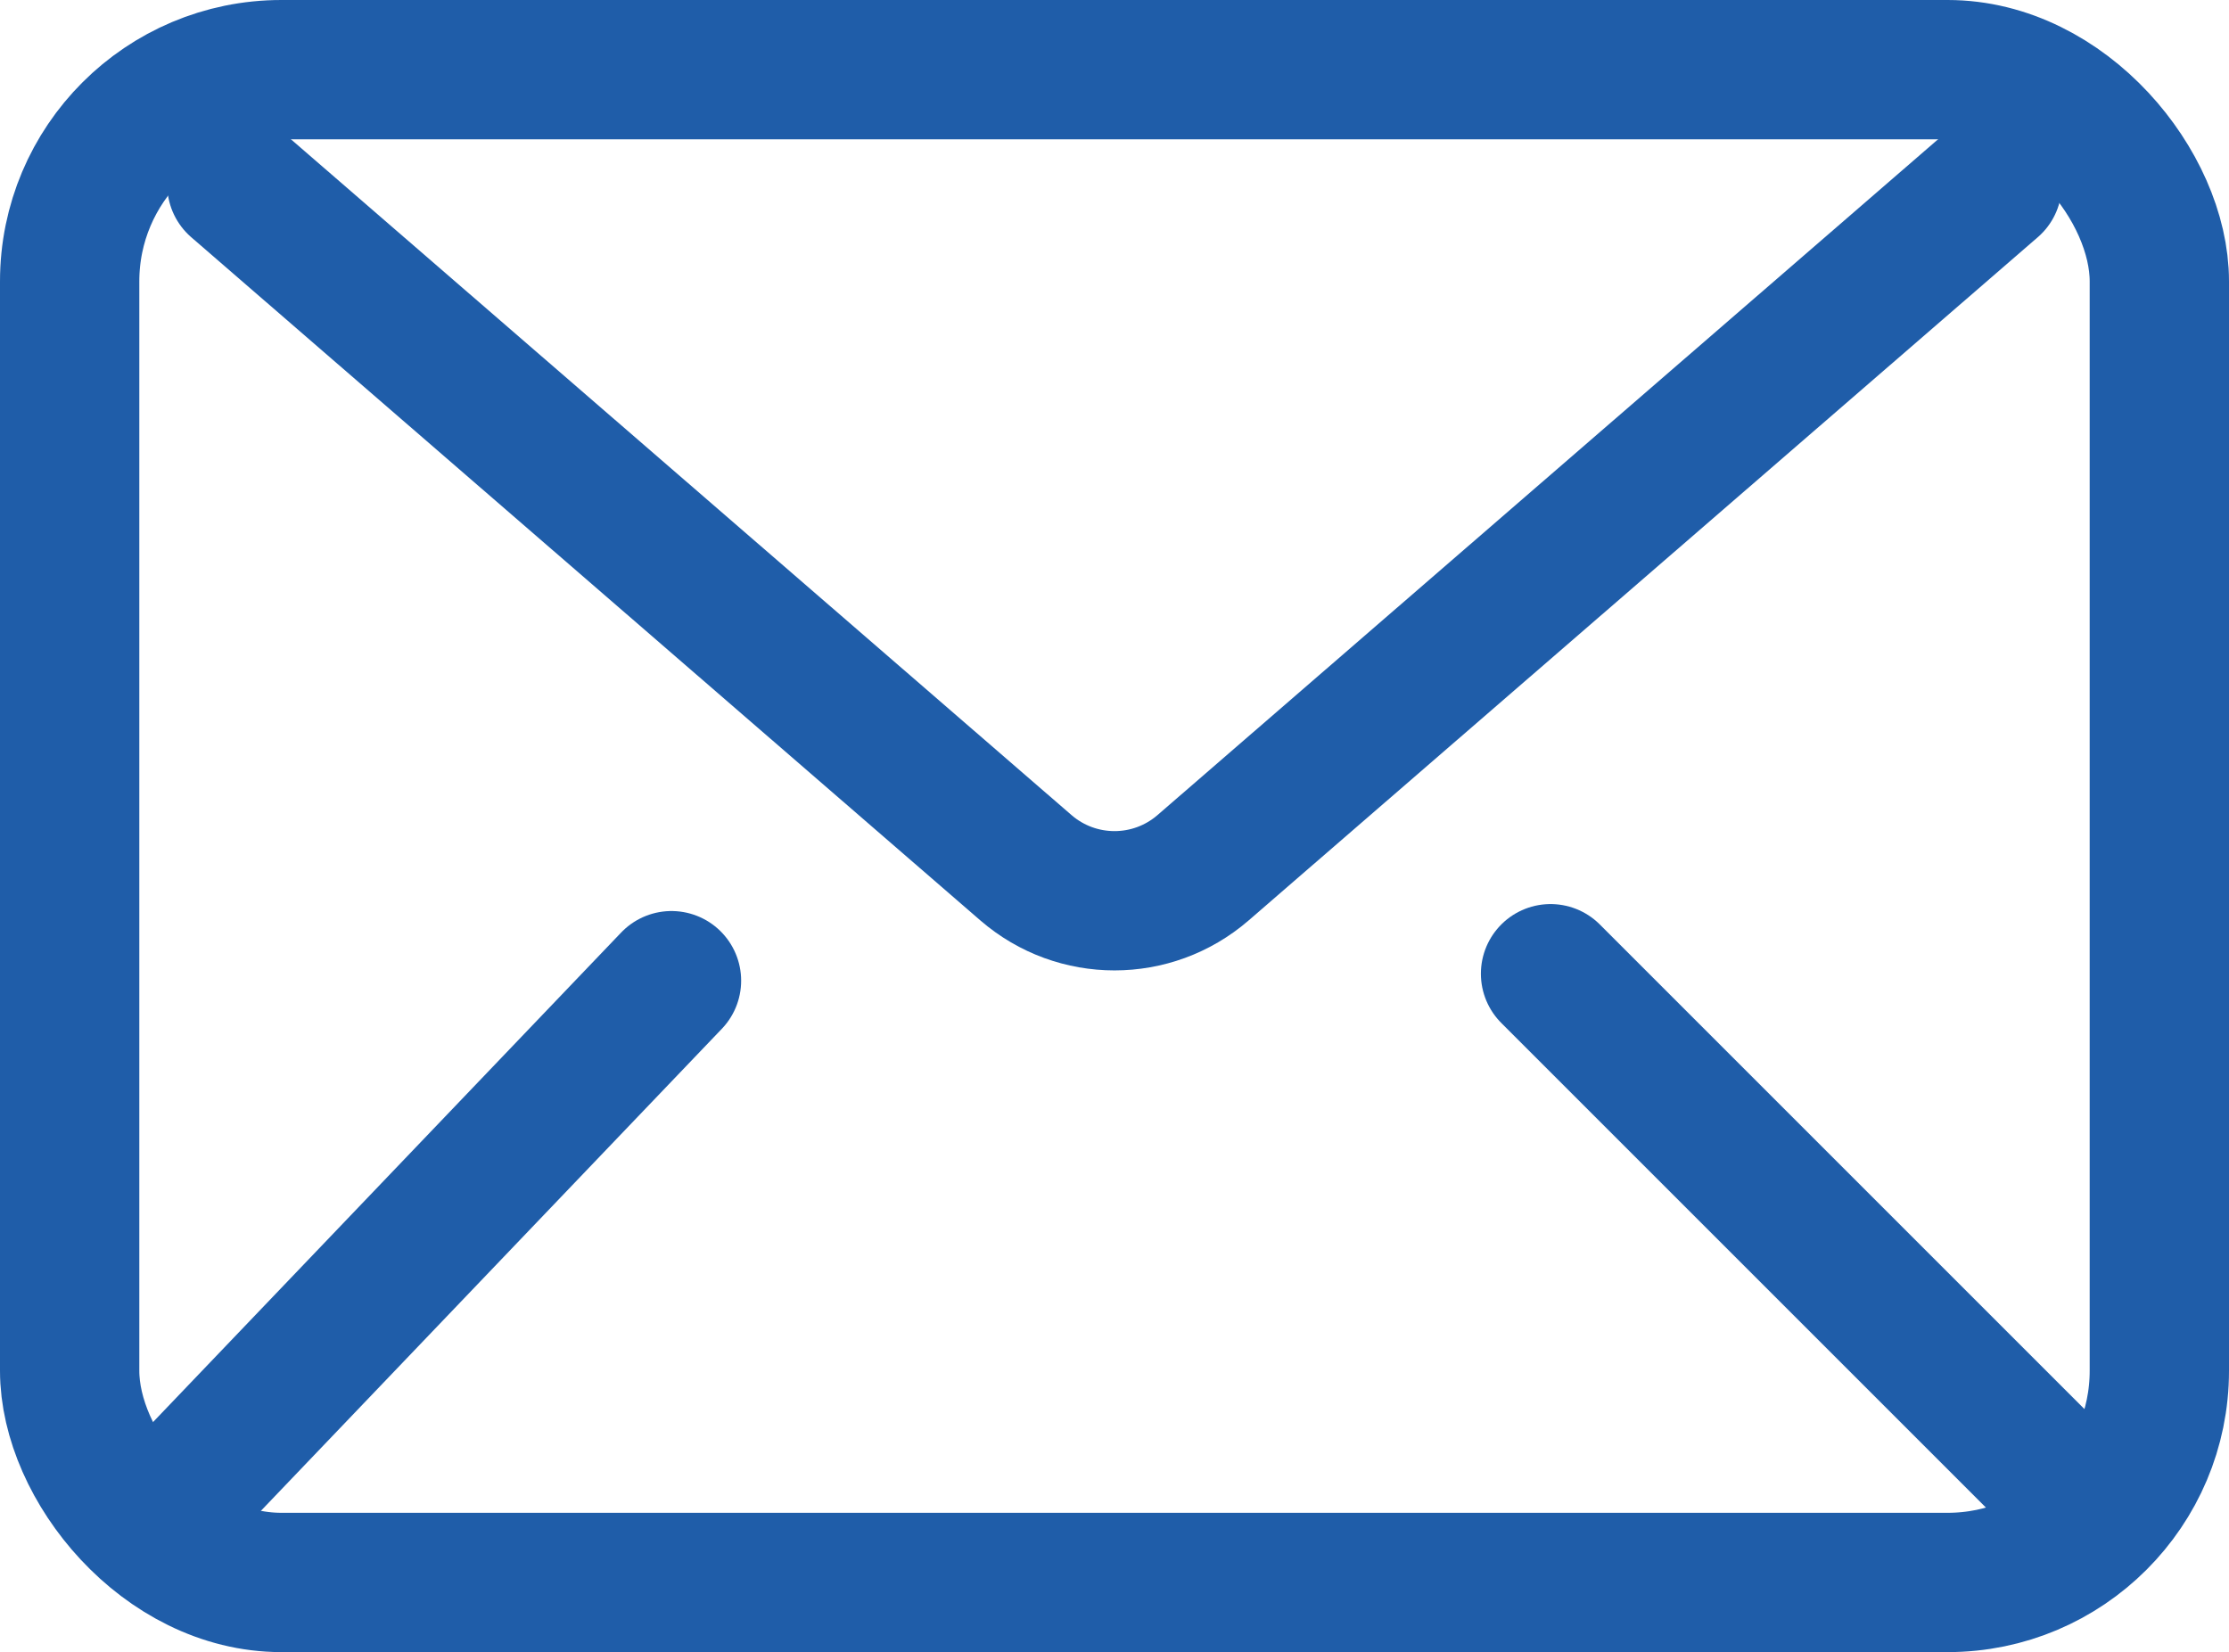 <?xml version="1.0" encoding="UTF-8"?>
<svg xmlns="http://www.w3.org/2000/svg" id="Ebene_1" data-name="Ebene 1" viewBox="0 0 32 23.72">
  <defs>
    <style>
      .cls-1 {
        fill: none;
        stroke: #1f5da9;
        stroke-linecap: round;
        stroke-linejoin: round;
        stroke-width: 2px;
      }
    </style>
  </defs>
  <g id="Gruppe_423" data-name="Gruppe 423">
    <rect id="Rechteck_163" data-name="Rechteck 163" class="cls-1" x="1" y="1" width="30" height="21.72" rx="3.04" ry="3.04"></rect>
    <path id="Pfad_309" data-name="Pfad 309" class="cls-1" d="M3.4,2.65l11.33,9.81c.73.63,1.81.63,2.54,0L28.6,2.65"></path>
    <line id="Linie_122" data-name="Linie 122" class="cls-1" x1="2.66" y1="21.38" x2="9.64" y2="14.08"></line>
    <line id="Linie_123" data-name="Linie 123" class="cls-1" x1="22.26" y1="13.98" x2="29.66" y2="21.38"></line>
  </g>
</svg>
